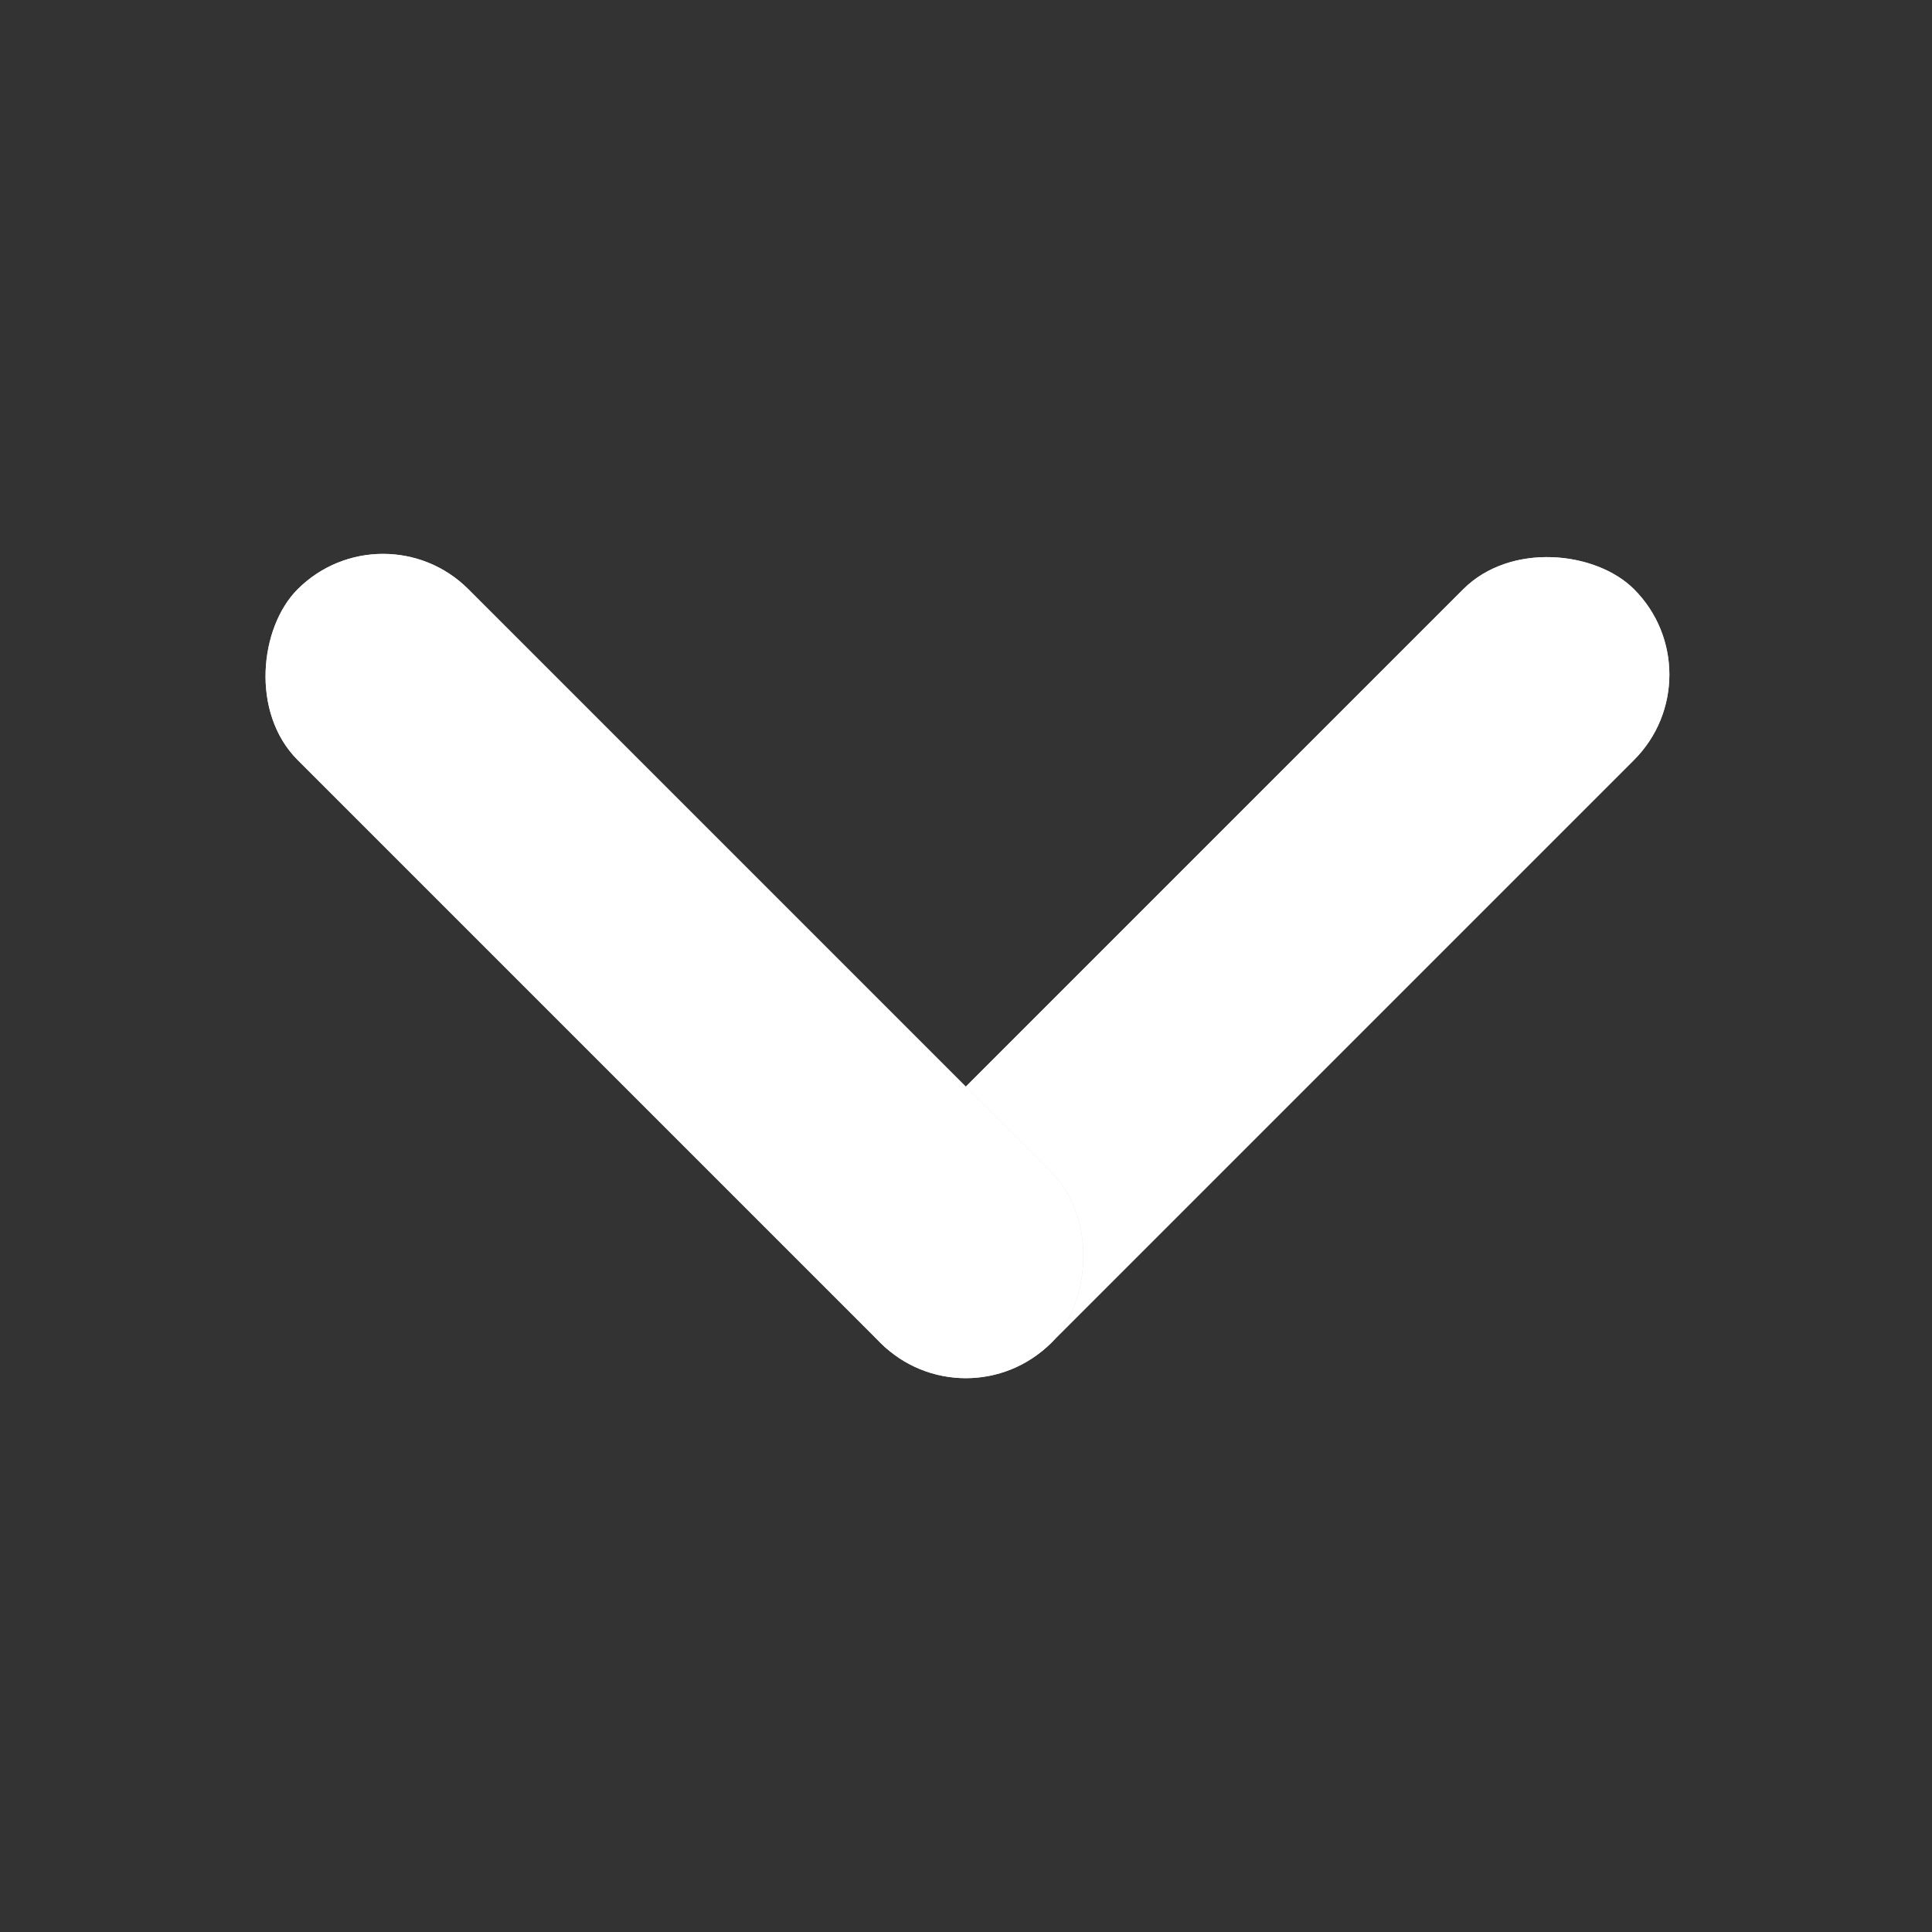 <svg width="24" height="24" viewBox="0 0 24 24" fill="none" xmlns="http://www.w3.org/2000/svg">
<rect x="0" y="0" width="24" height="24" fill="#333333" stroke="none"/>
<rect x="21.359" y="8.38" width="13.239" height="3" rx="1.5" transform="rotate(135 21.359 8.38)" fill="#D9D9D9"/>
<rect x="21.359" y="8.38" width="13.239" height="3" rx="1.5" transform="rotate(135 21.359 8.38)" fill="white"/>
<rect x="4.758" y="6.259" width="13.239" height="3" rx="1.5" transform="rotate(45 4.758 6.259)" fill="#D9D9D9"/>
<rect x="4.758" y="6.259" width="13.239" height="3" rx="1.5" transform="rotate(45 4.758 6.259)" fill="white"/>
</svg>
